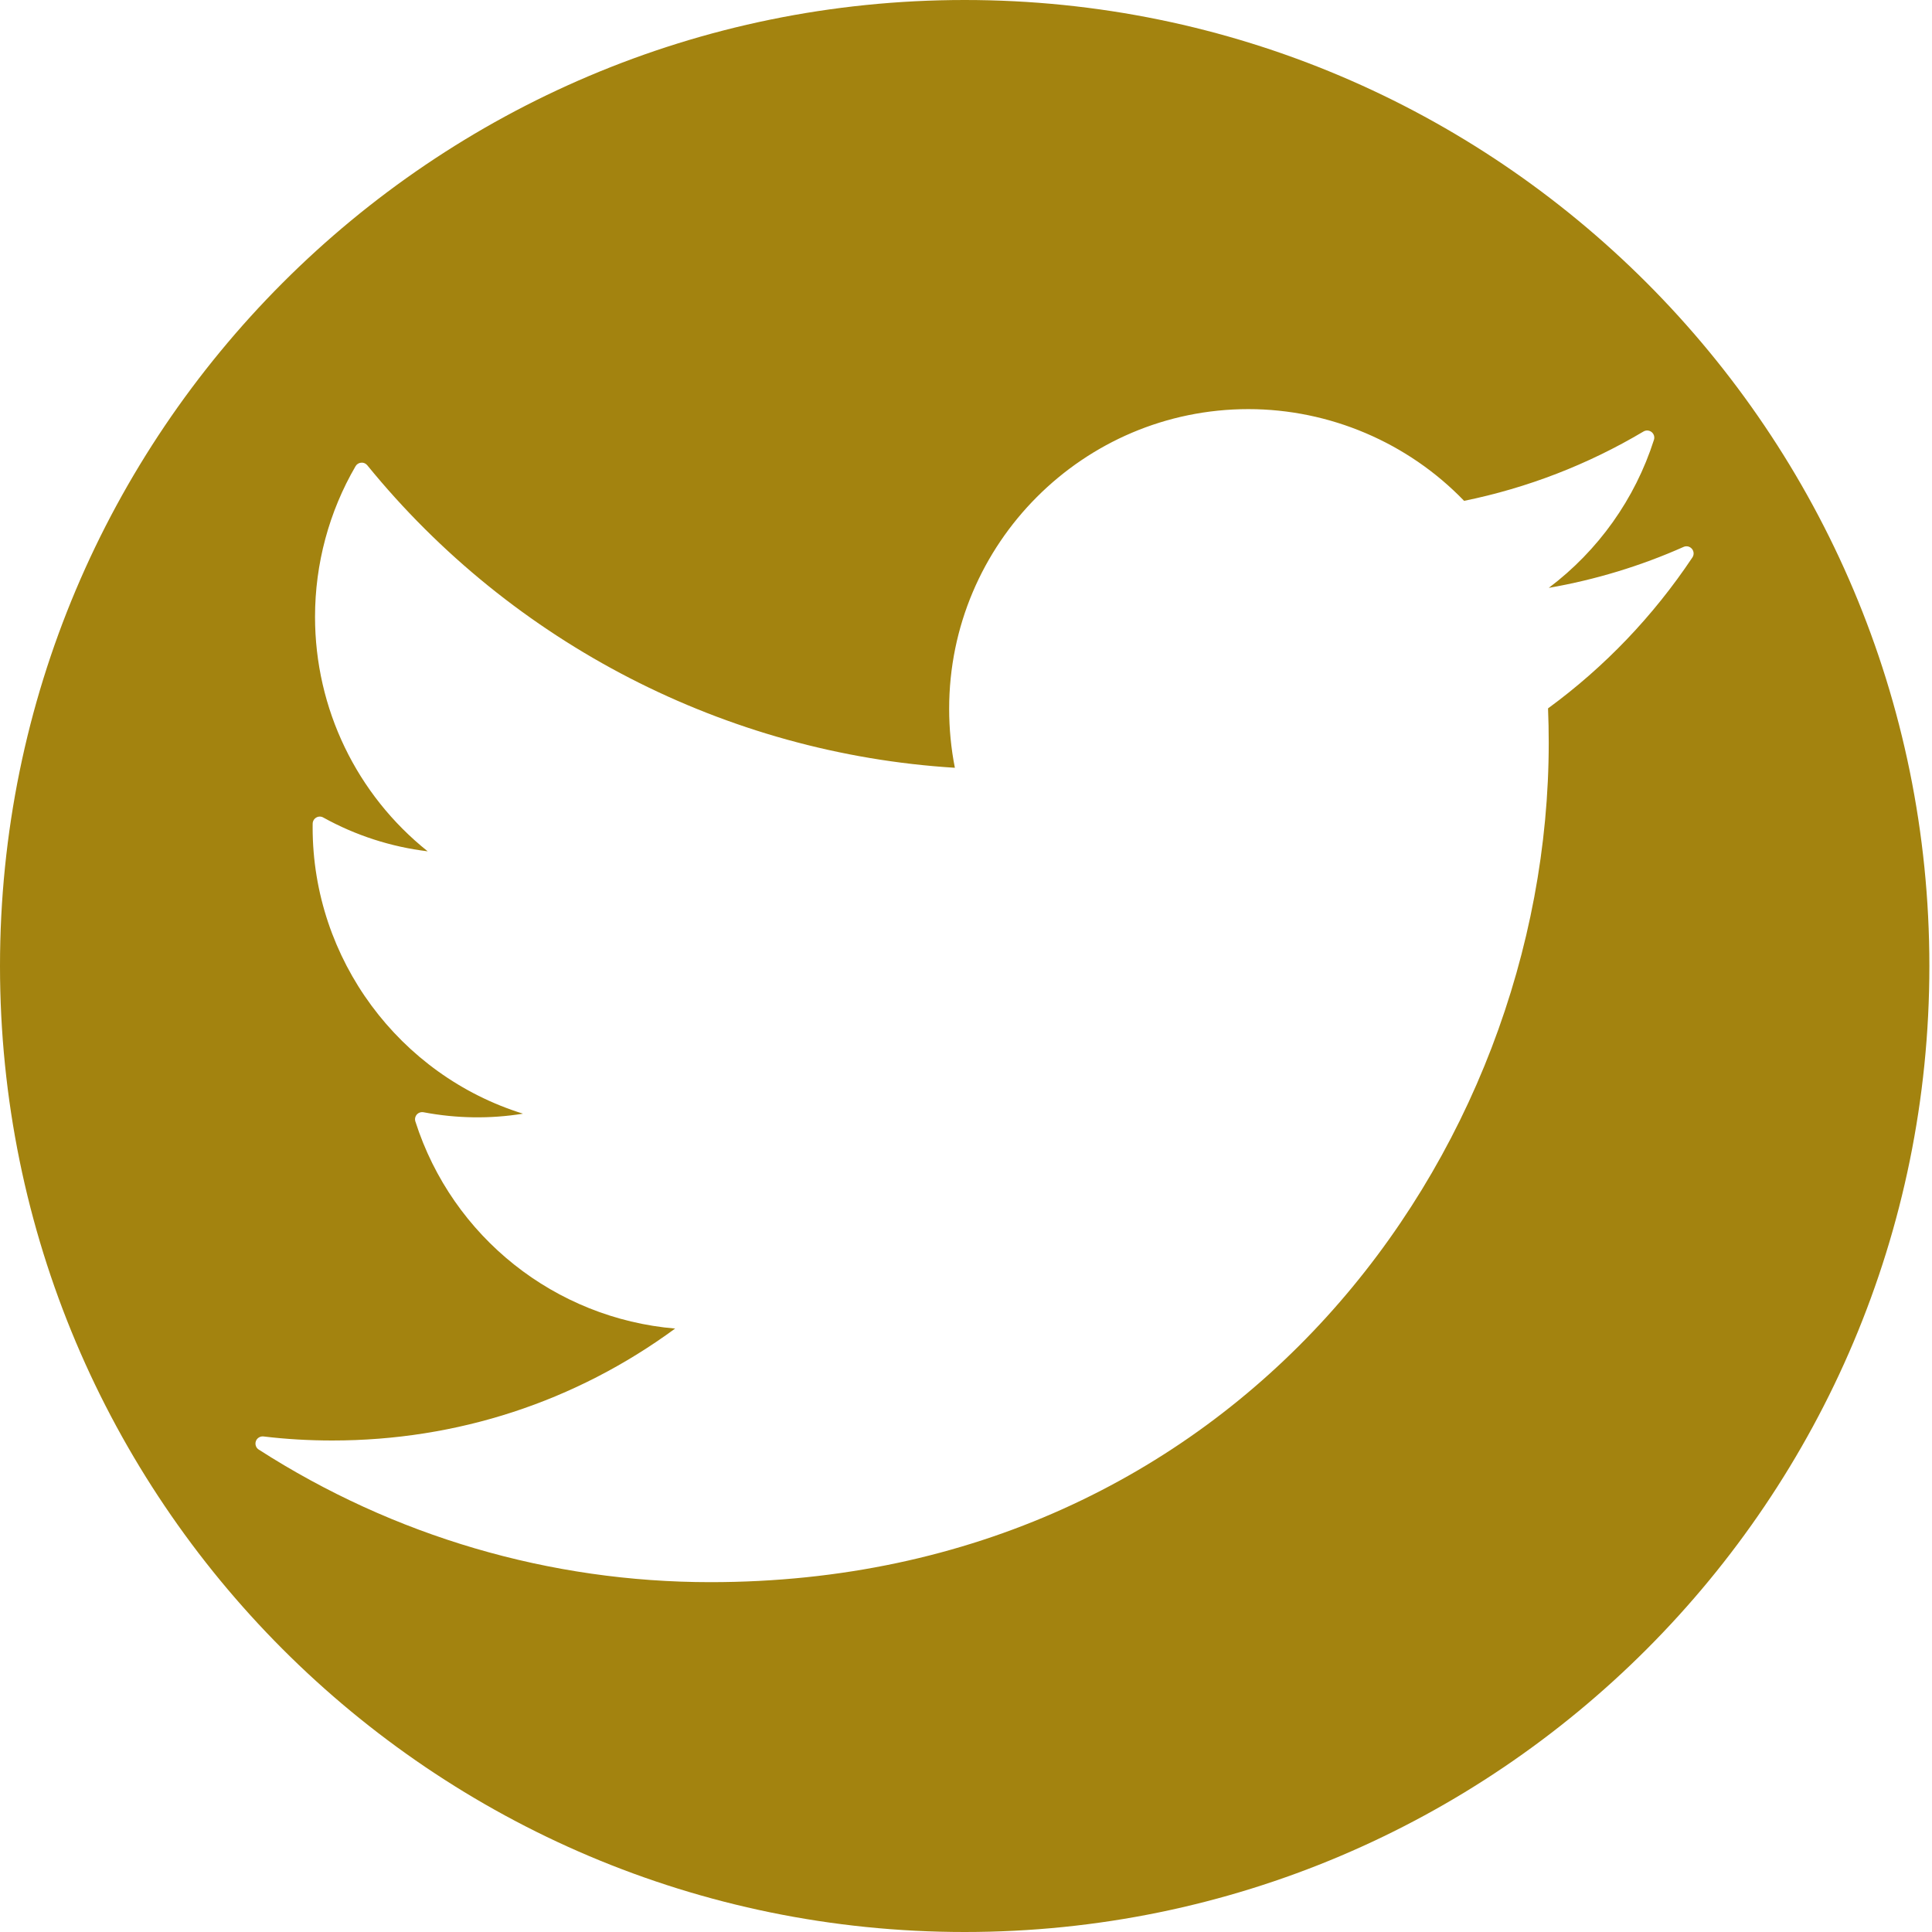 <?xml version="1.0" encoding="UTF-8"?>
<svg  viewBox="0 0 50 50" version="1.1" xmlns="http://www.w3.org/2000/svg" xmlns:xlink="http://www.w3.org/1999/xlink">
    <title>twitter</title>
    <g id="GRAFICA" stroke="none" stroke-width="1" fill="none" fill-rule="evenodd">
        <g class="" id="Contatti-prenota" transform="translate(-695, -3115)" fill="#A3830F">
            <path d="M735.063,3133.333 C735.075,3133.628 735.081,3133.924 735.081,3134.221 C735.081,3144.9 726.966,3155.946 713.385,3155.946 C709.234,3155.946 705.192,3154.76 701.696,3152.515 C701.623,3152.469 701.594,3152.378 701.622,3152.297 C701.651,3152.216 701.734,3152.166 701.818,3152.175 C702.404,3152.246 703.004,3152.28 703.599,3152.28 C706.829,3152.28 709.887,3151.28 712.473,3149.383 C709.373,3149.121 706.708,3147.02 705.75,3144.024 C705.73,3143.961 705.744,3143.894 705.787,3143.844 C705.831,3143.795 705.897,3143.773 705.961,3143.785 C706.82,3143.948 707.693,3143.959 708.535,3143.822 C705.338,3142.828 703.091,3139.828 703.091,3136.414 L703.092,3136.315 C703.093,3136.25 703.129,3136.19 703.185,3136.158 C703.24,3136.125 703.31,3136.125 703.366,3136.157 C704.2,3136.62 705.122,3136.918 706.069,3137.032 C704.232,3135.565 703.153,3133.342 703.153,3130.964 C703.153,3129.592 703.515,3128.244 704.202,3127.065 C704.233,3127.012 704.287,3126.979 704.347,3126.974 C704.408,3126.968 704.467,3126.994 704.505,3127.041 C708.265,3131.66 713.797,3134.504 719.712,3134.87 C719.614,3134.373 719.564,3133.86 719.564,3133.343 C719.564,3129.066 723.038,3125.588 727.308,3125.588 C729.408,3125.588 731.437,3126.452 732.891,3127.962 C734.53,3127.627 736.092,3127.024 737.534,3126.167 C737.601,3126.128 737.683,3126.134 737.744,3126.182 C737.803,3126.23 737.828,3126.309 737.804,3126.383 C737.315,3127.914 736.362,3129.25 735.082,3130.214 C736.288,3130.004 737.458,3129.649 738.571,3129.154 C738.646,3129.12 738.734,3129.141 738.787,3129.204 C738.841,3129.268 738.845,3129.358 738.799,3129.427 C737.785,3130.946 736.529,3132.26 735.063,3133.333 M719.966,3115 C706.178,3115 695,3126.193 695,3140 C695,3153.807 706.178,3165 719.966,3165 C733.754,3165 744.932,3153.807 744.932,3140 C744.932,3126.193 733.754,3115 719.966,3115" class="" id="twitter"></path>
        </g>
    </g>
</svg>